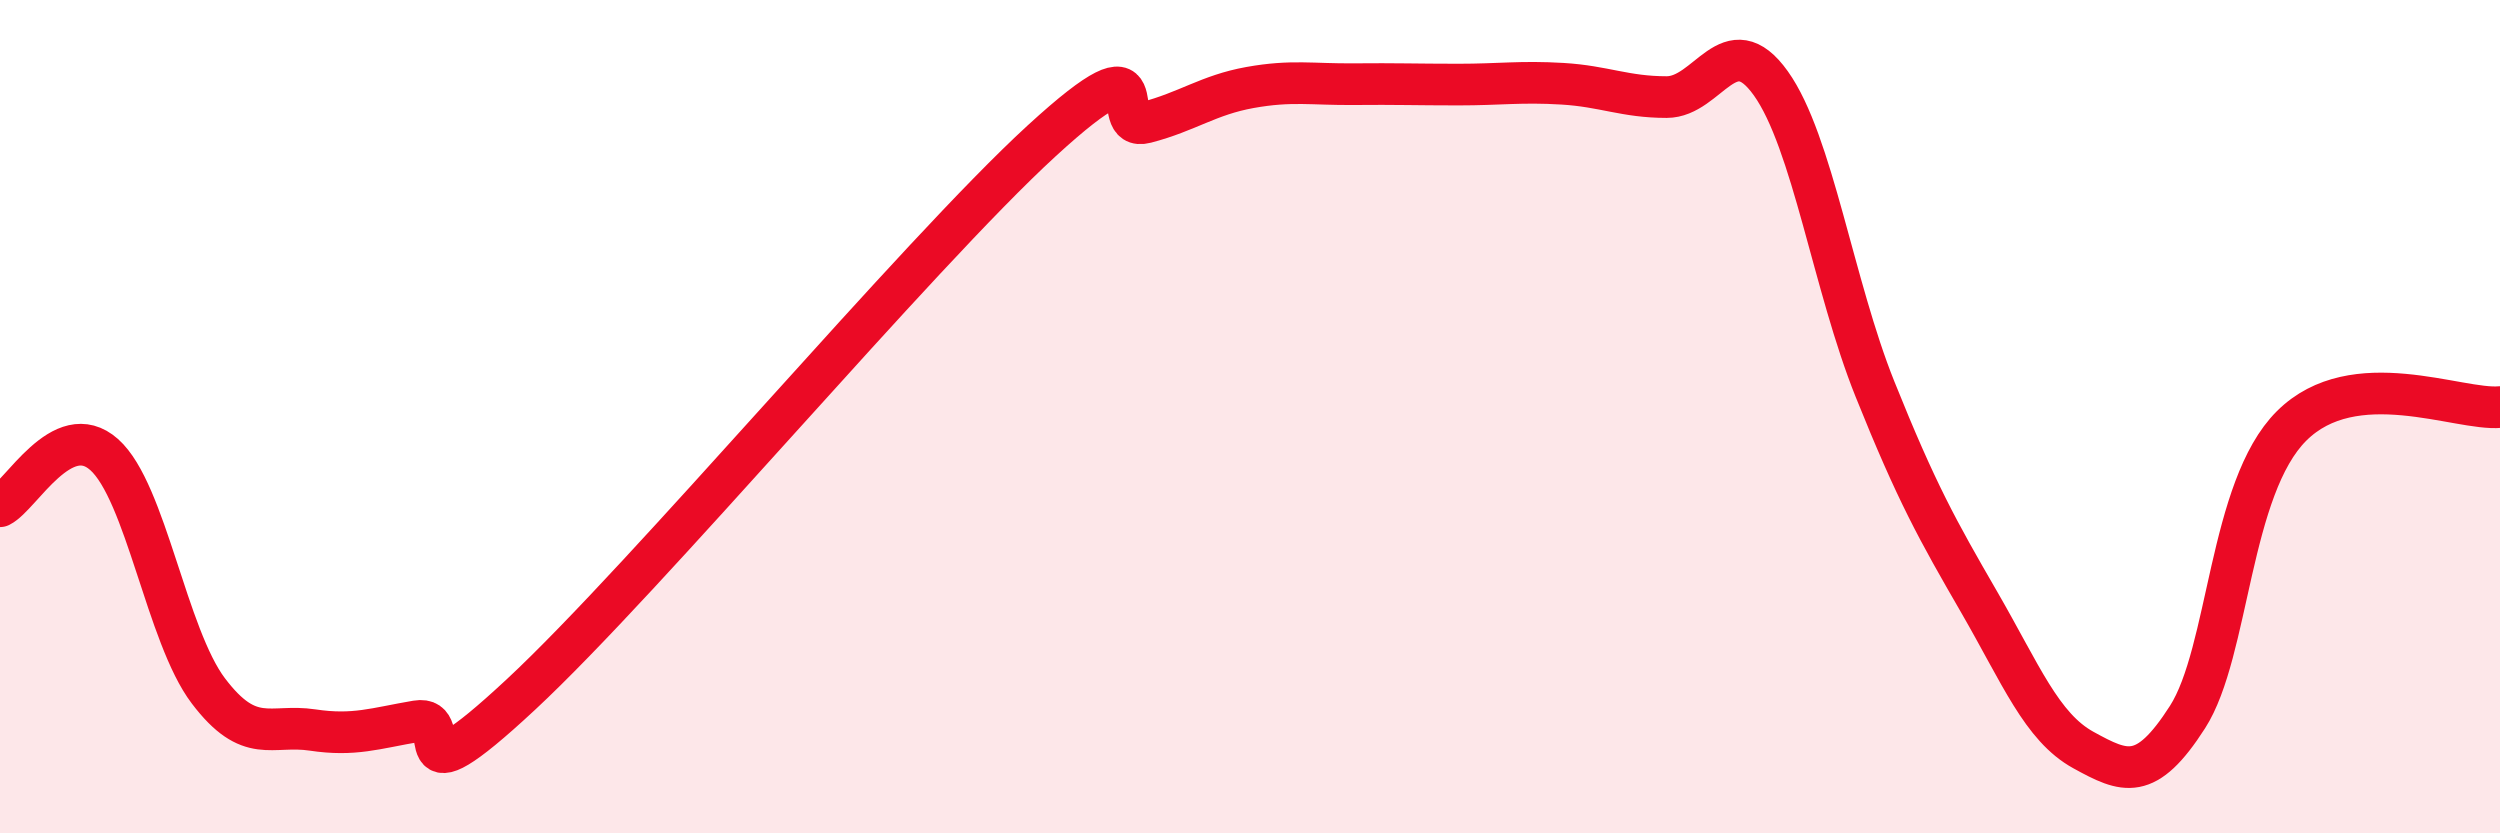 
    <svg width="60" height="20" viewBox="0 0 60 20" xmlns="http://www.w3.org/2000/svg">
      <path
        d="M 0,12.15 C 0.5,11.9 1.5,10.02 2.5,10.91 C 3.5,11.8 4,15.26 5,16.58 C 6,17.9 6.5,17.37 7.5,17.52 C 8.5,17.67 9,17.48 10,17.31 C 11,17.14 9.5,19.46 12.5,16.67 C 15.5,13.88 22,6.13 25,3.38 C 28,0.63 26.5,3.2 27.5,2.94 C 28.5,2.68 29,2.28 30,2.1 C 31,1.92 31.5,2.03 32.5,2.02 C 33.5,2.01 34,2.03 35,2.03 C 36,2.03 36.5,1.95 37.5,2.01 C 38.5,2.07 39,2.33 40,2.33 C 41,2.33 41.5,0.6 42.5,2 C 43.5,3.4 44,6.85 45,9.34 C 46,11.83 46.5,12.72 47.5,14.45 C 48.5,16.18 49,17.45 50,18 C 51,18.55 51.5,18.77 52.5,17.21 C 53.5,15.65 53.5,11.71 55,10.22 C 56.5,8.73 59,9.86 60,9.77L60 20L0 20Z"
        fill="#EB0A25"
        opacity="0.1"
        stroke-linecap="round"
        stroke-linejoin="round"
      />
      <path
        d="M 0,12.15 C 0.5,11.9 1.5,10.02 2.5,10.91 C 3.5,11.8 4,15.26 5,16.58 C 6,17.9 6.5,17.37 7.5,17.52 C 8.5,17.67 9,17.48 10,17.31 C 11,17.14 9.5,19.46 12.5,16.67 C 15.5,13.88 22,6.13 25,3.38 C 28,0.63 26.5,3.2 27.5,2.94 C 28.5,2.68 29,2.28 30,2.1 C 31,1.92 31.5,2.03 32.5,2.02 C 33.5,2.01 34,2.03 35,2.03 C 36,2.03 36.5,1.95 37.5,2.01 C 38.5,2.07 39,2.33 40,2.33 C 41,2.33 41.5,0.6 42.5,2 C 43.5,3.4 44,6.85 45,9.34 C 46,11.83 46.5,12.72 47.5,14.45 C 48.5,16.18 49,17.45 50,18 C 51,18.55 51.5,18.77 52.5,17.21 C 53.5,15.65 53.5,11.71 55,10.22 C 56.5,8.73 59,9.86 60,9.77"
        stroke="#EB0A25"
        stroke-width="1"
        fill="none"
        stroke-linecap="round"
        stroke-linejoin="round"
      />
    </svg>
  
